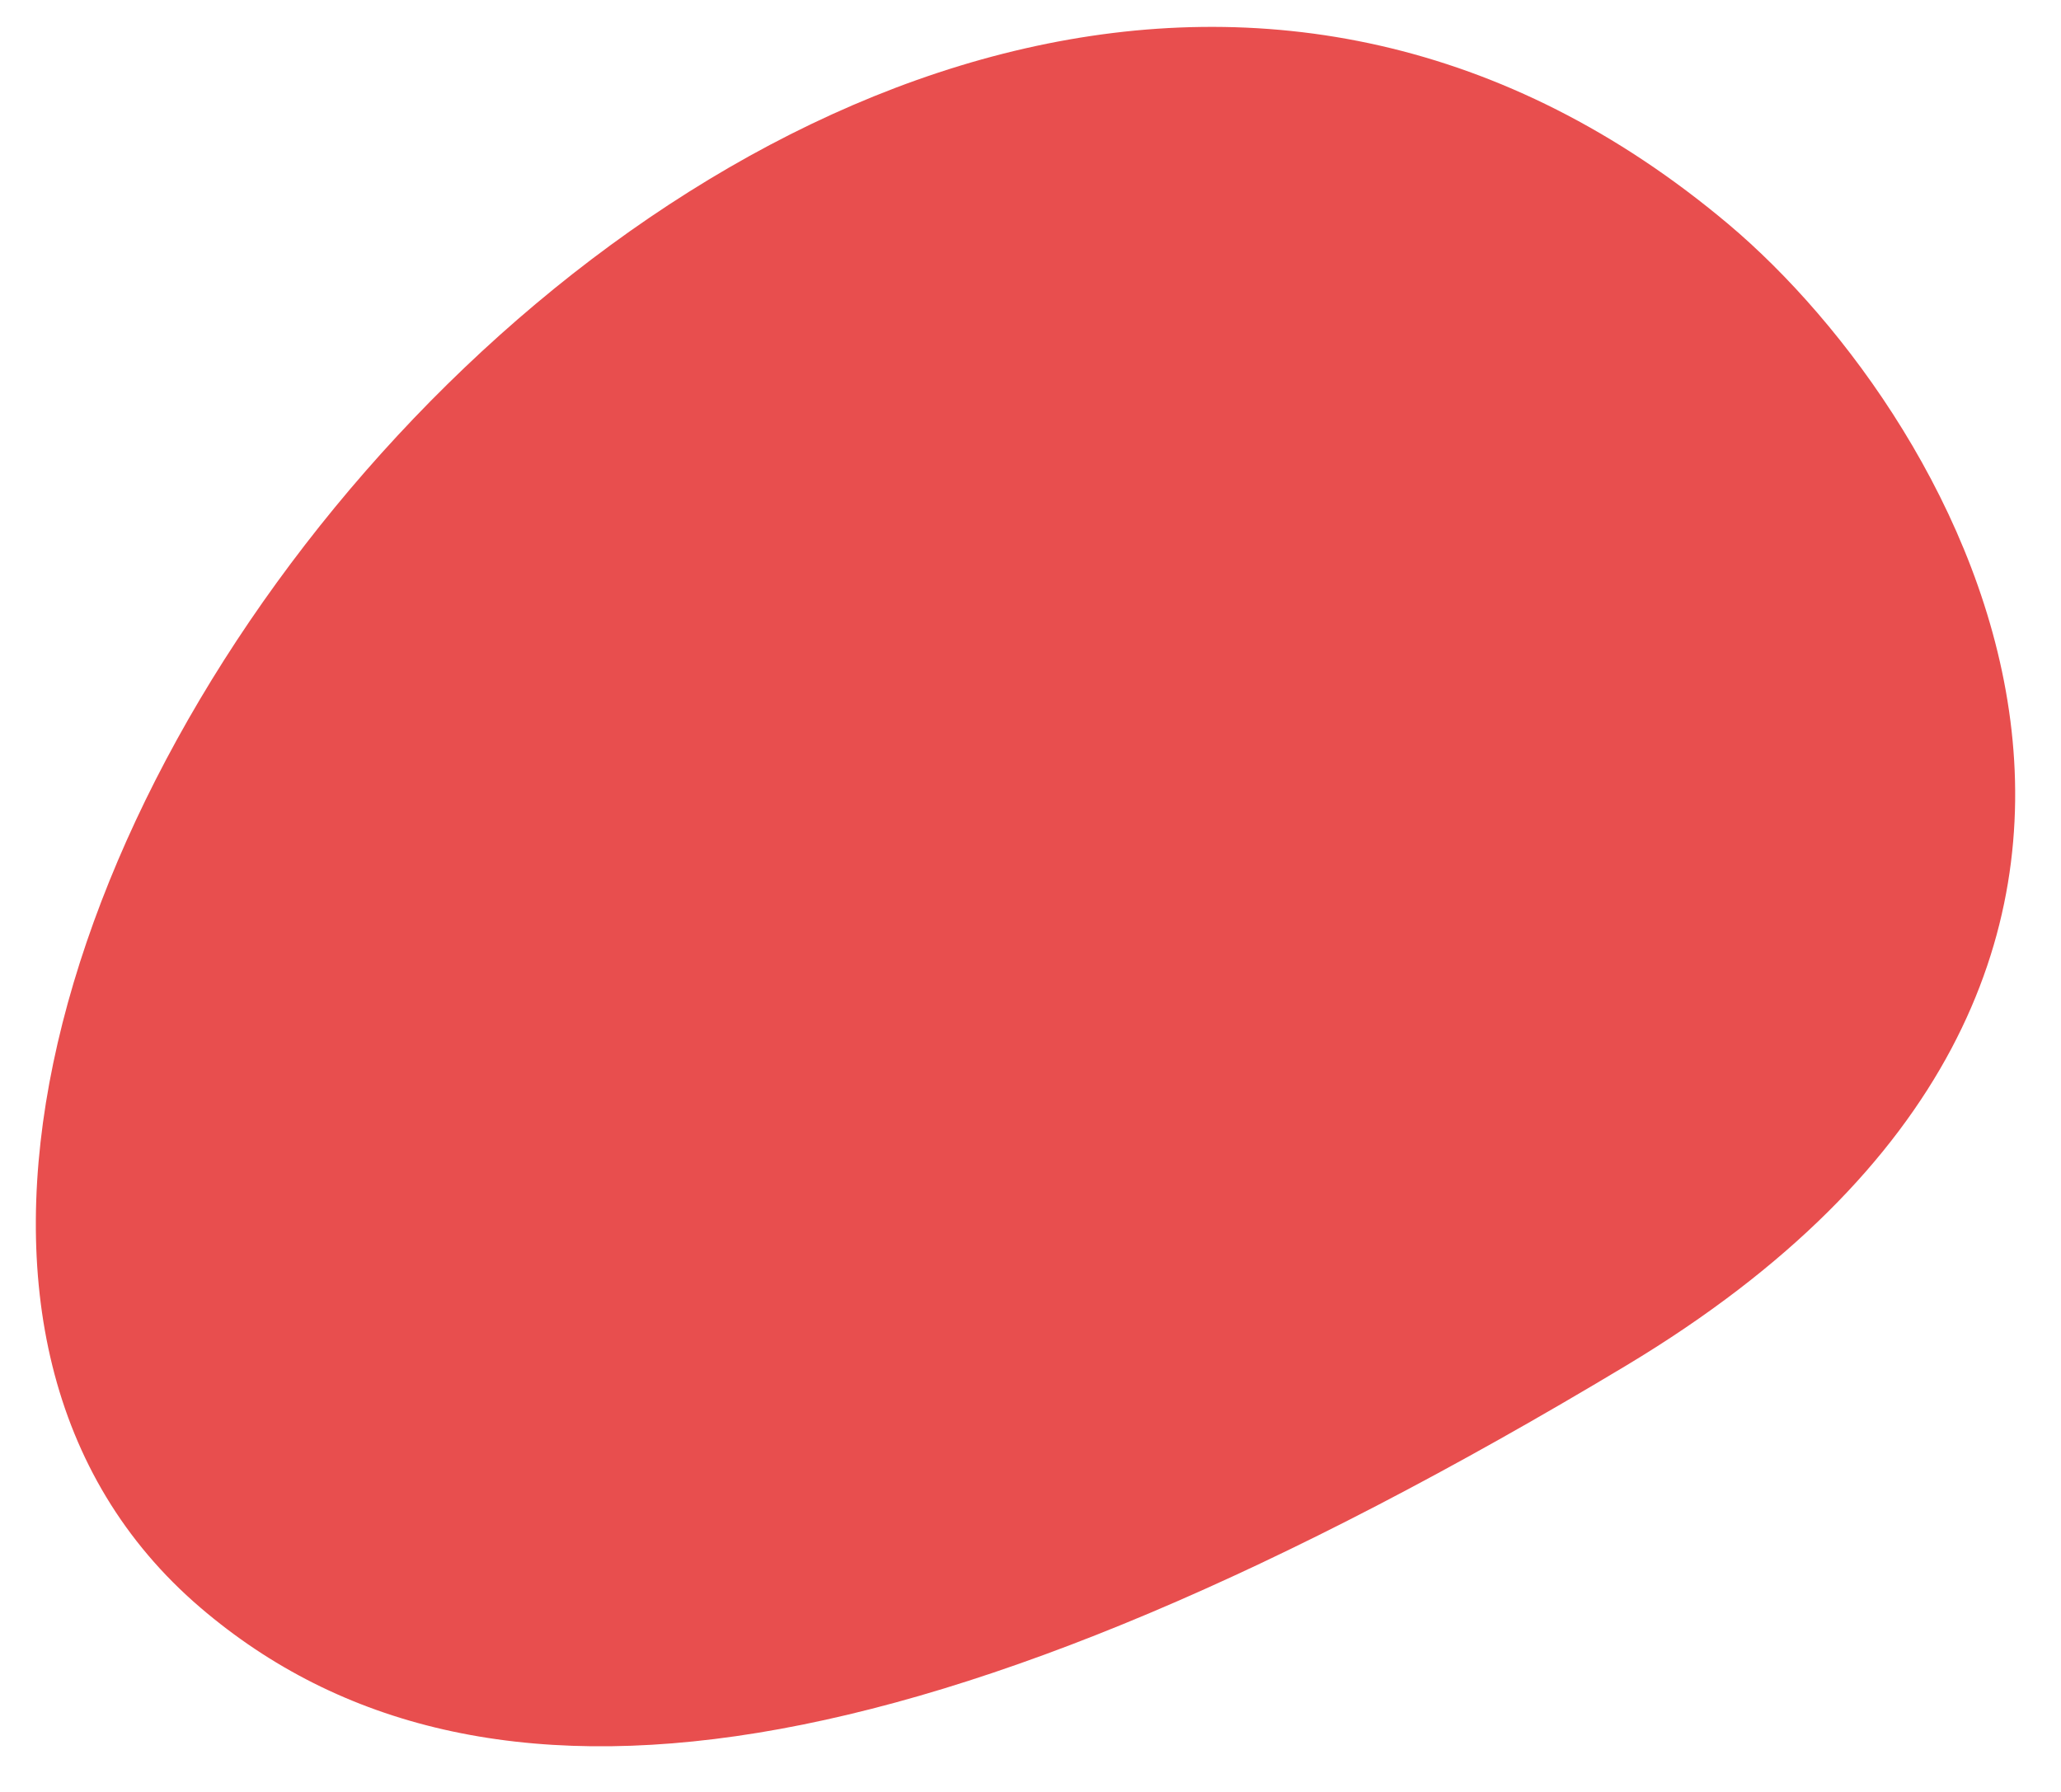 <svg xmlns="http://www.w3.org/2000/svg" width="230" height="200"><path fill="#E84E4E" fill-rule="evenodd" d="M192.864 25.003c26.035 21.887 61.732 83.48-11.392 127.41-77.467 46.539-127.873 53.76-159.12 27.007C-46.375 120.576 92.91-59.028 192.864 25.003"/></svg>
